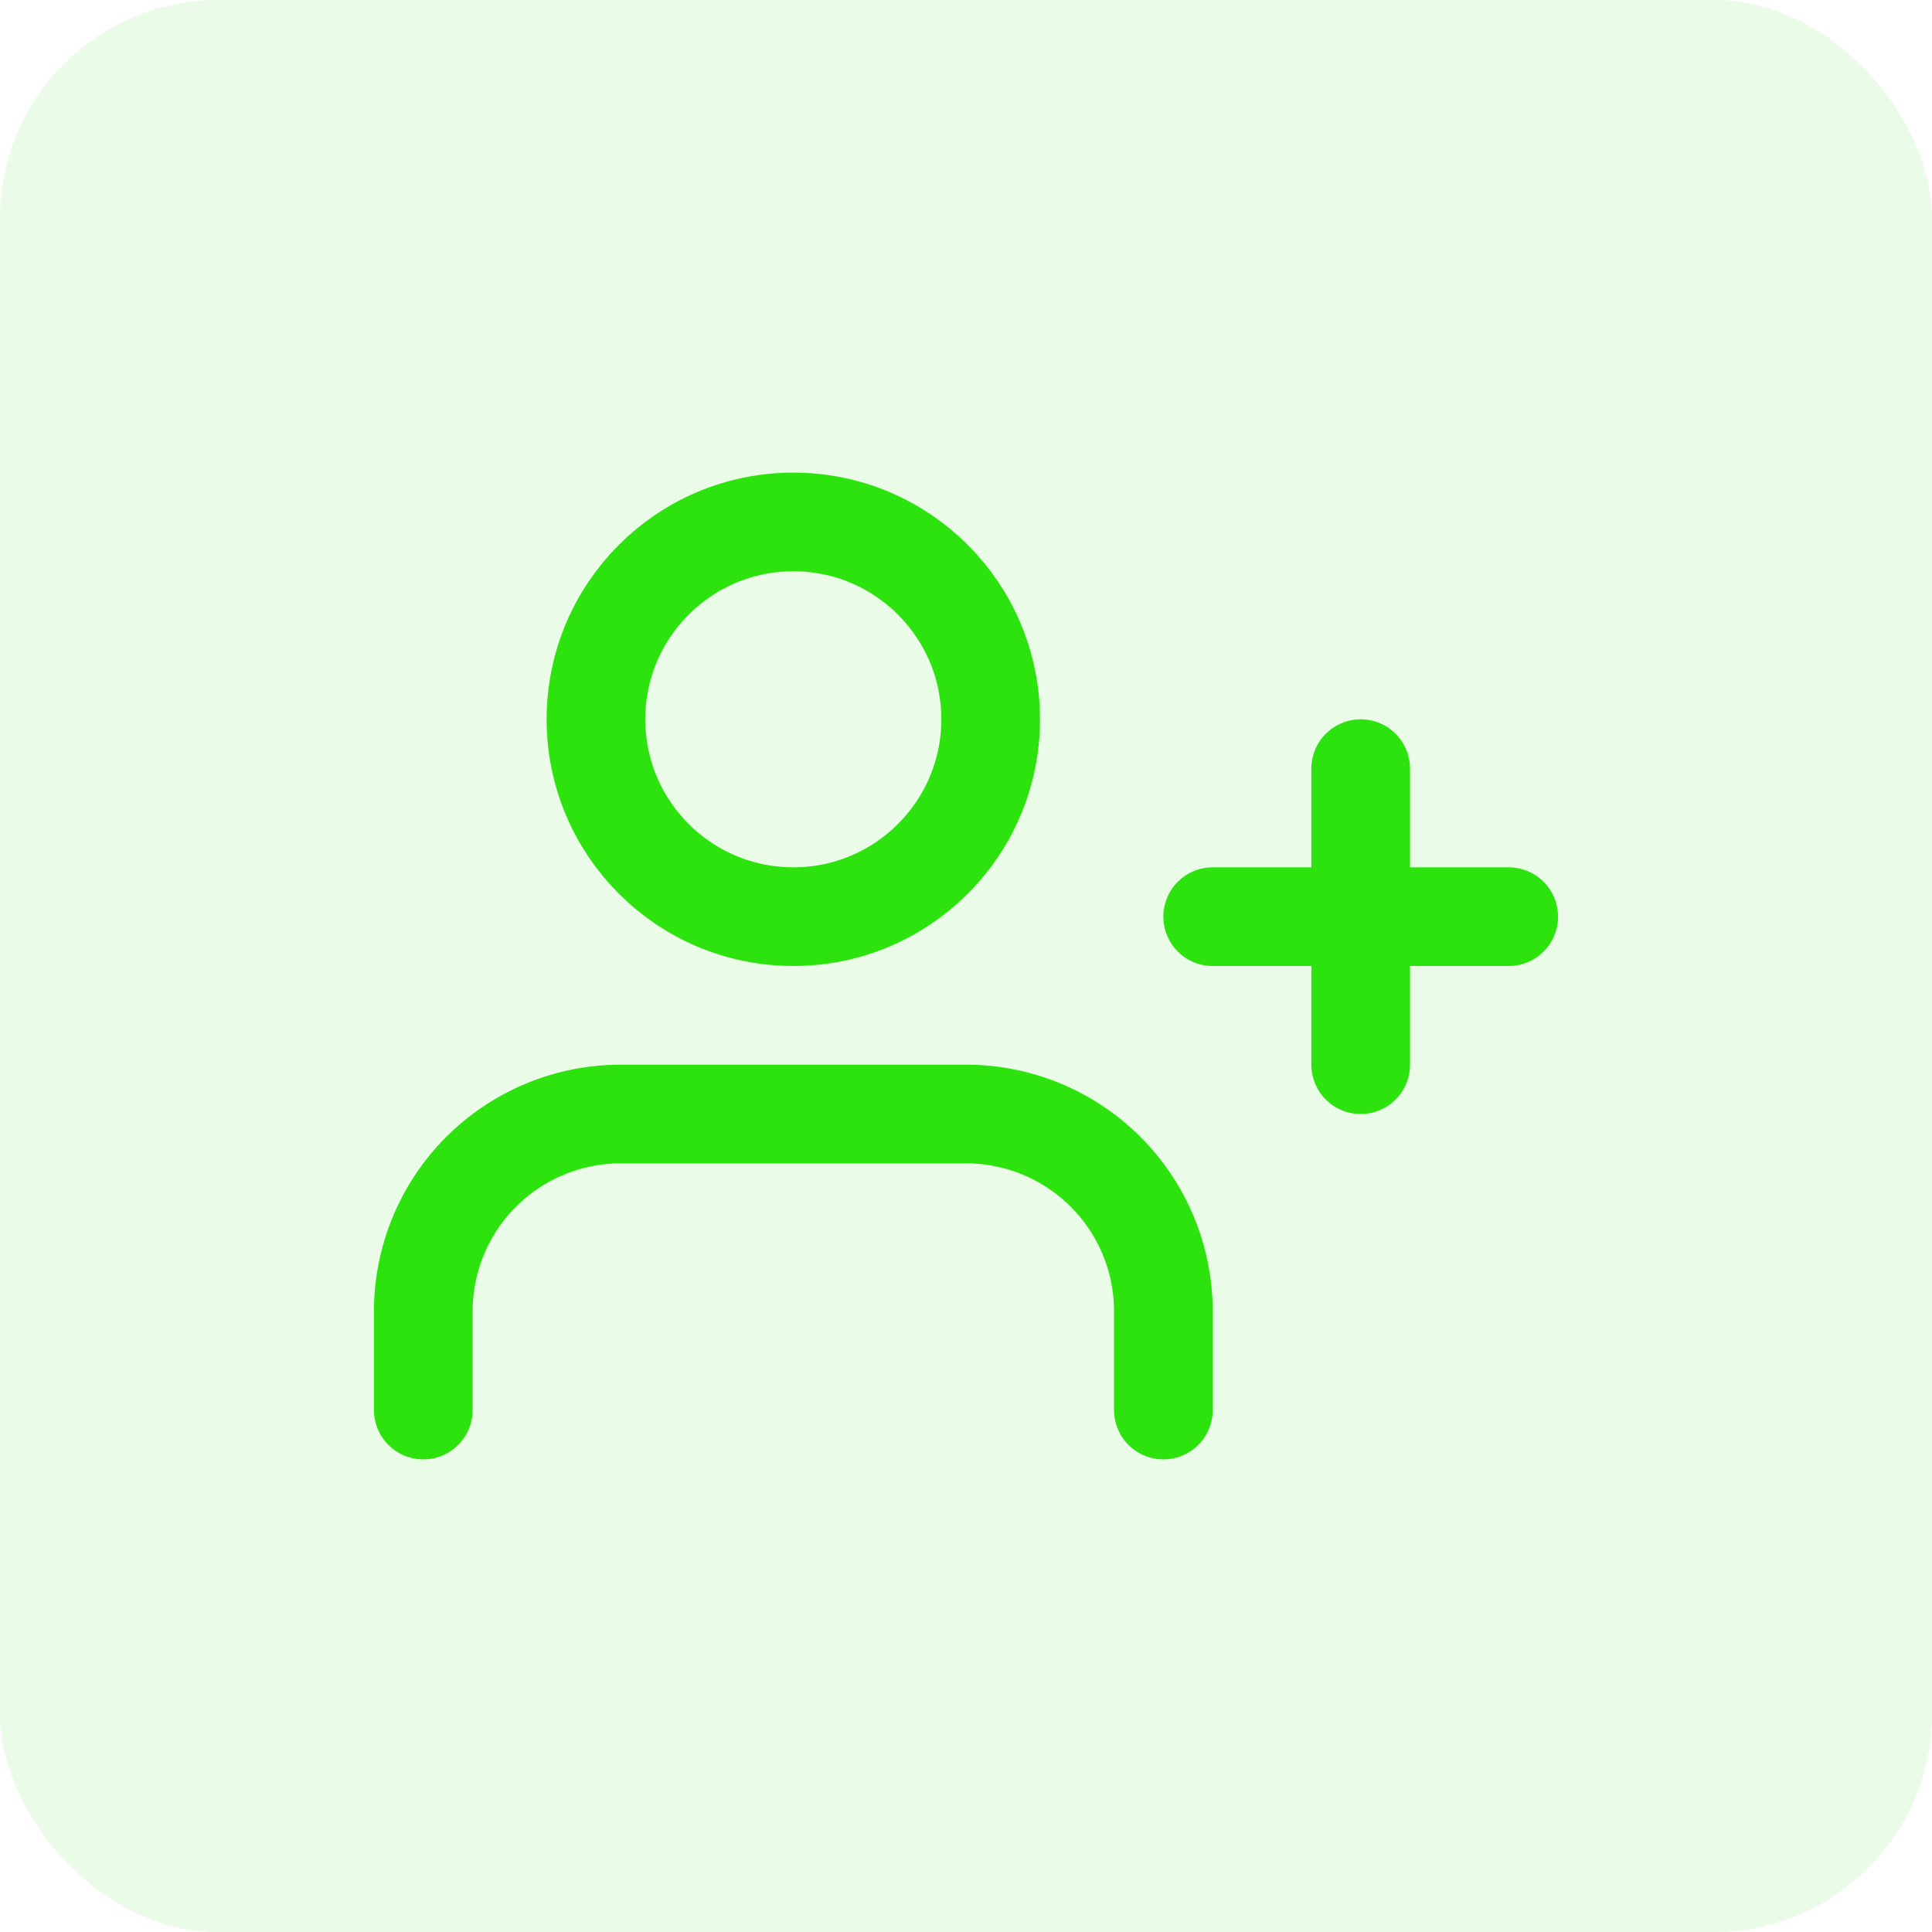 <svg width="124" height="124" viewBox="0 0 124 124" fill="none" xmlns="http://www.w3.org/2000/svg">
<rect width="124" height="124" rx="14" fill="#2CE30E" fill-opacity="0.1"/>
<path d="M74.668 90.5V84.167C74.668 80.807 73.334 77.585 70.958 75.21C68.582 72.835 65.361 71.5 62.001 71.5H39.835C36.475 71.5 33.253 72.835 30.878 75.21C28.503 77.585 27.168 80.807 27.168 84.167V90.5" stroke="#2CE30E" stroke-width="6.333" stroke-linecap="round" stroke-linejoin="round"/>
<path d="M50.917 58.833C57.912 58.833 63.583 53.162 63.583 46.167C63.583 39.171 57.912 33.5 50.917 33.5C43.921 33.5 38.25 39.171 38.25 46.167C38.25 53.162 43.921 58.833 50.917 58.833Z" stroke="#2CE30E" stroke-width="6.333" stroke-linecap="round" stroke-linejoin="round"/>
<path d="M87.332 49.333V68.333" stroke="#2CE30E" stroke-width="6.333" stroke-linecap="round" stroke-linejoin="round"/>
<path d="M96.832 58.833H77.832" stroke="#2CE30E" stroke-width="6.333" stroke-linecap="round" stroke-linejoin="round"/>
</svg>
